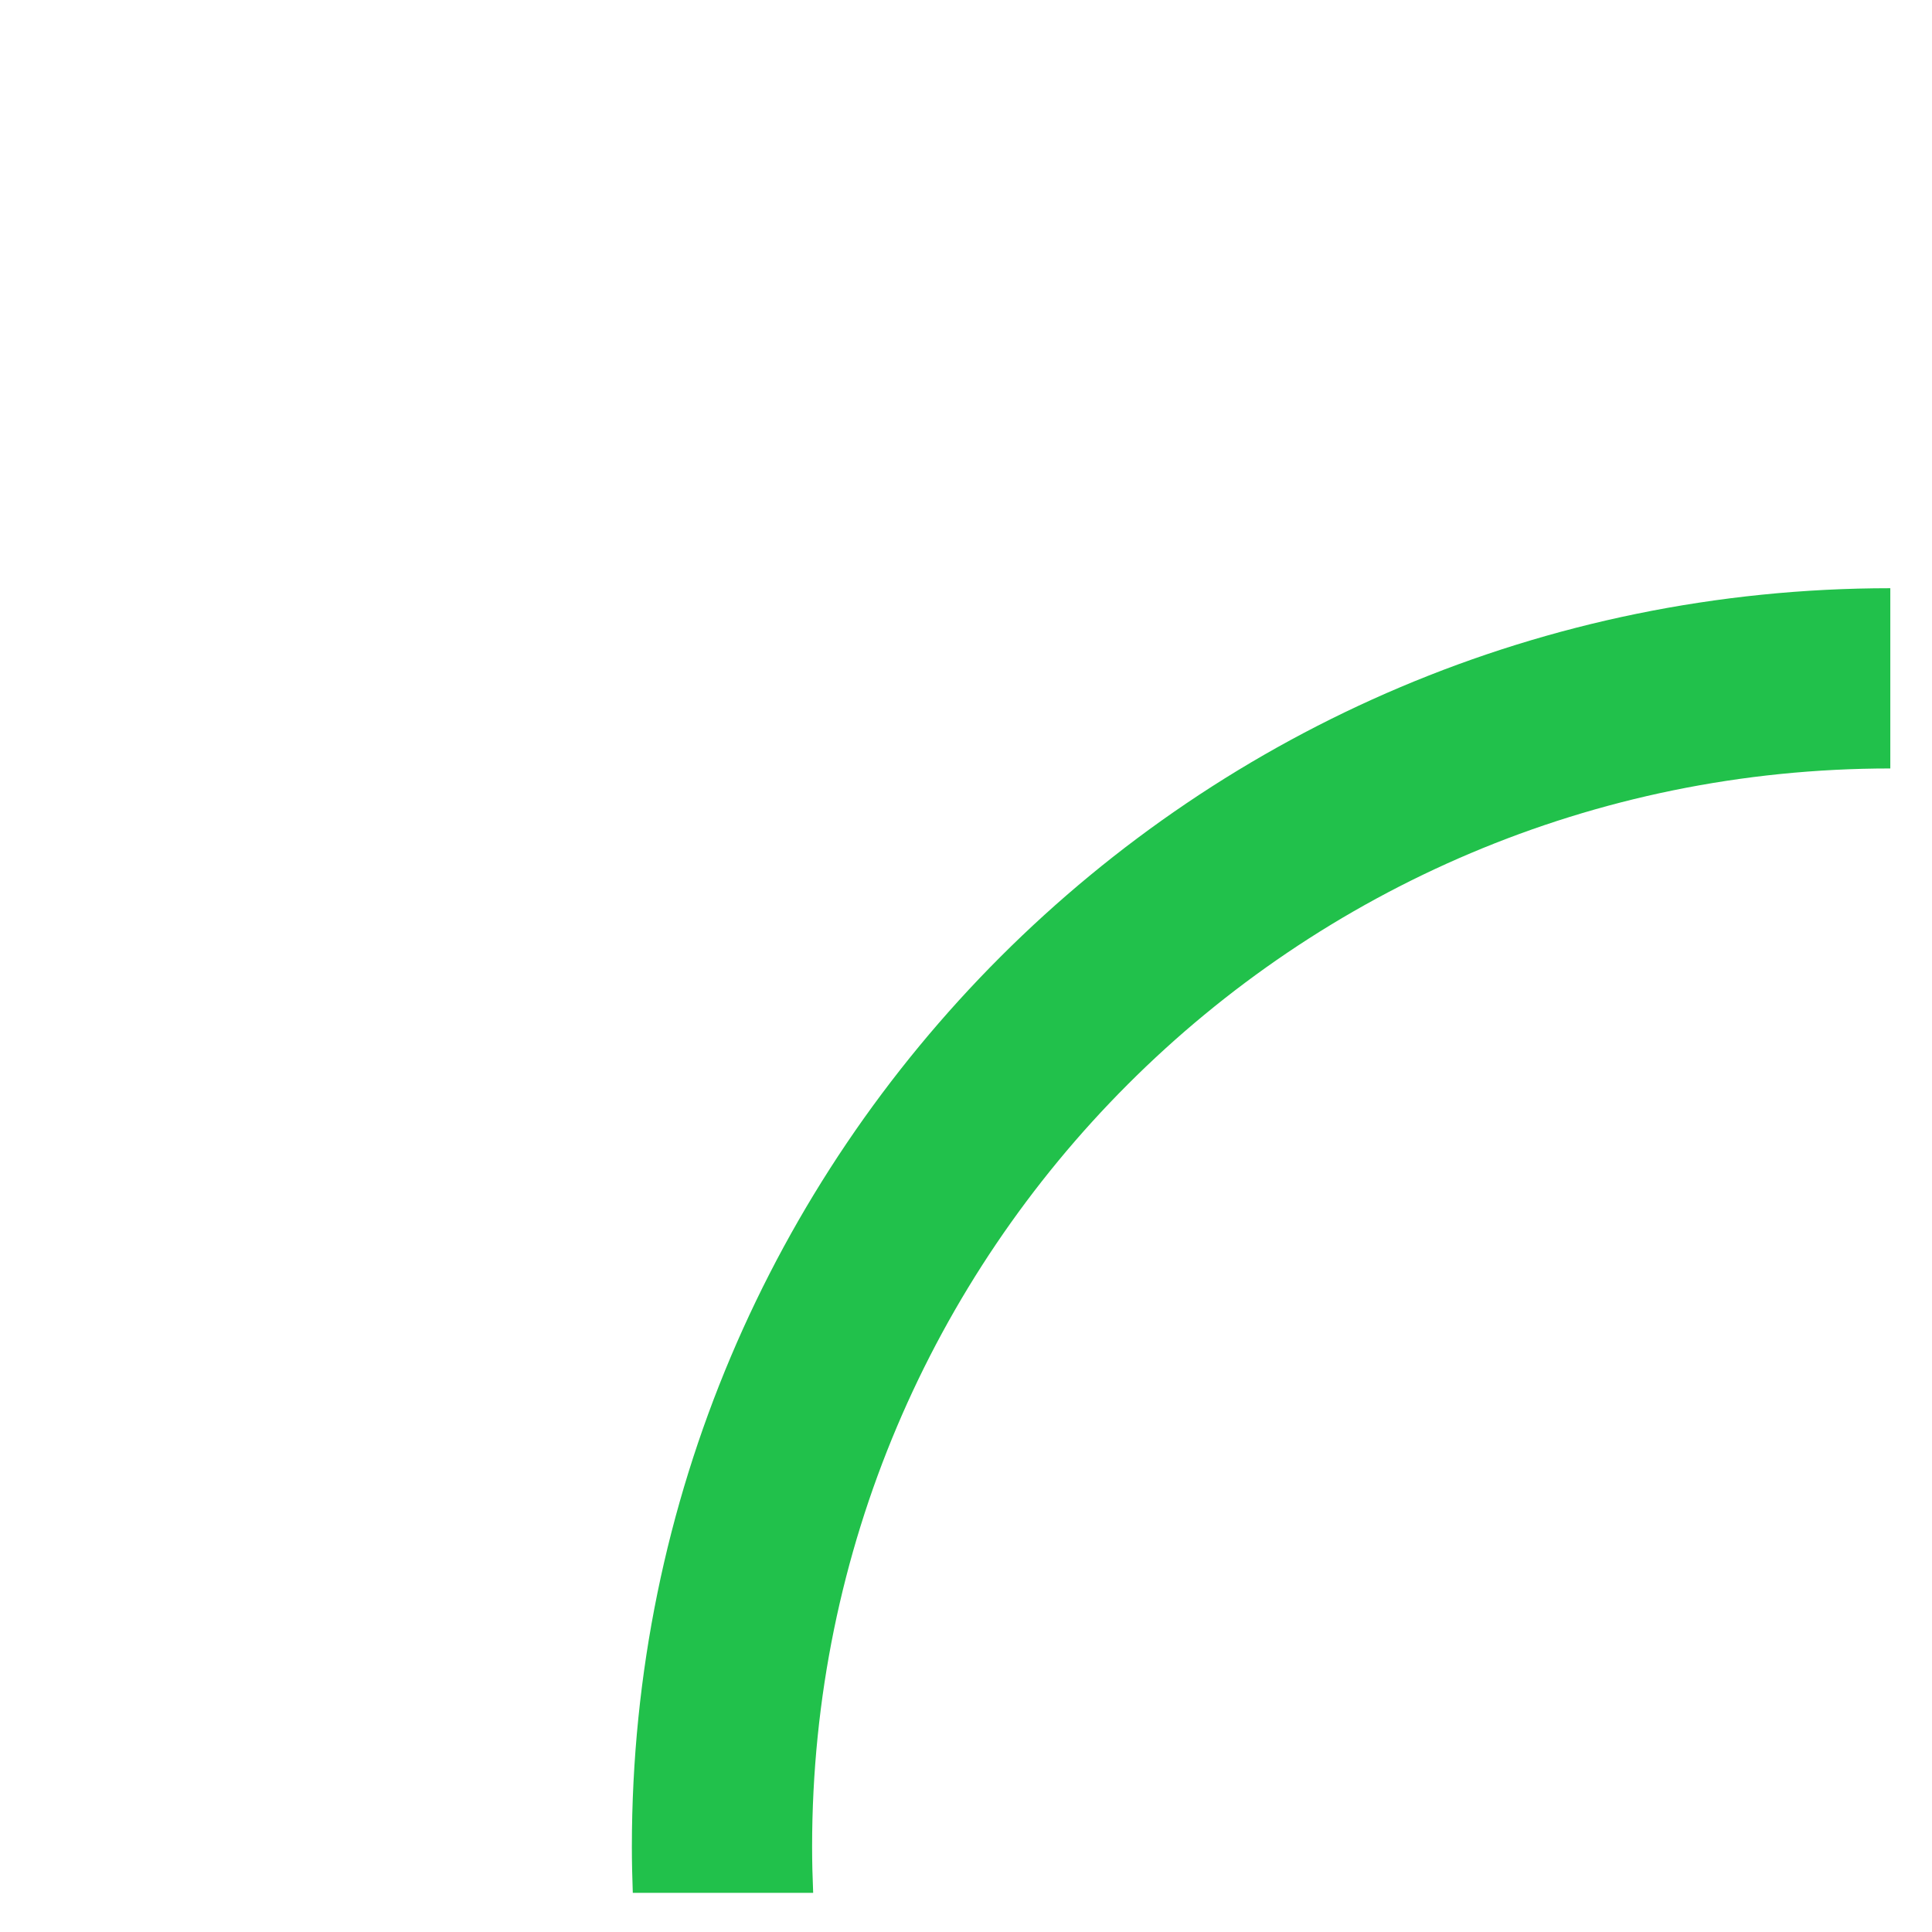 <svg xmlns="http://www.w3.org/2000/svg" viewBox="0 0 512 512" enable-background="new 0 0 512 512"><path fill="#21C14B" d="M167.45 489.383c0 4.098.1 8.172.247 12.234h47.8c-.172-4.06-.28-8.134-.28-12.234 0-157.806 127.928-285.733 285.734-285.733v-47.768c-184.185 0-333.5 149.313-333.5 333.5z"/></svg>